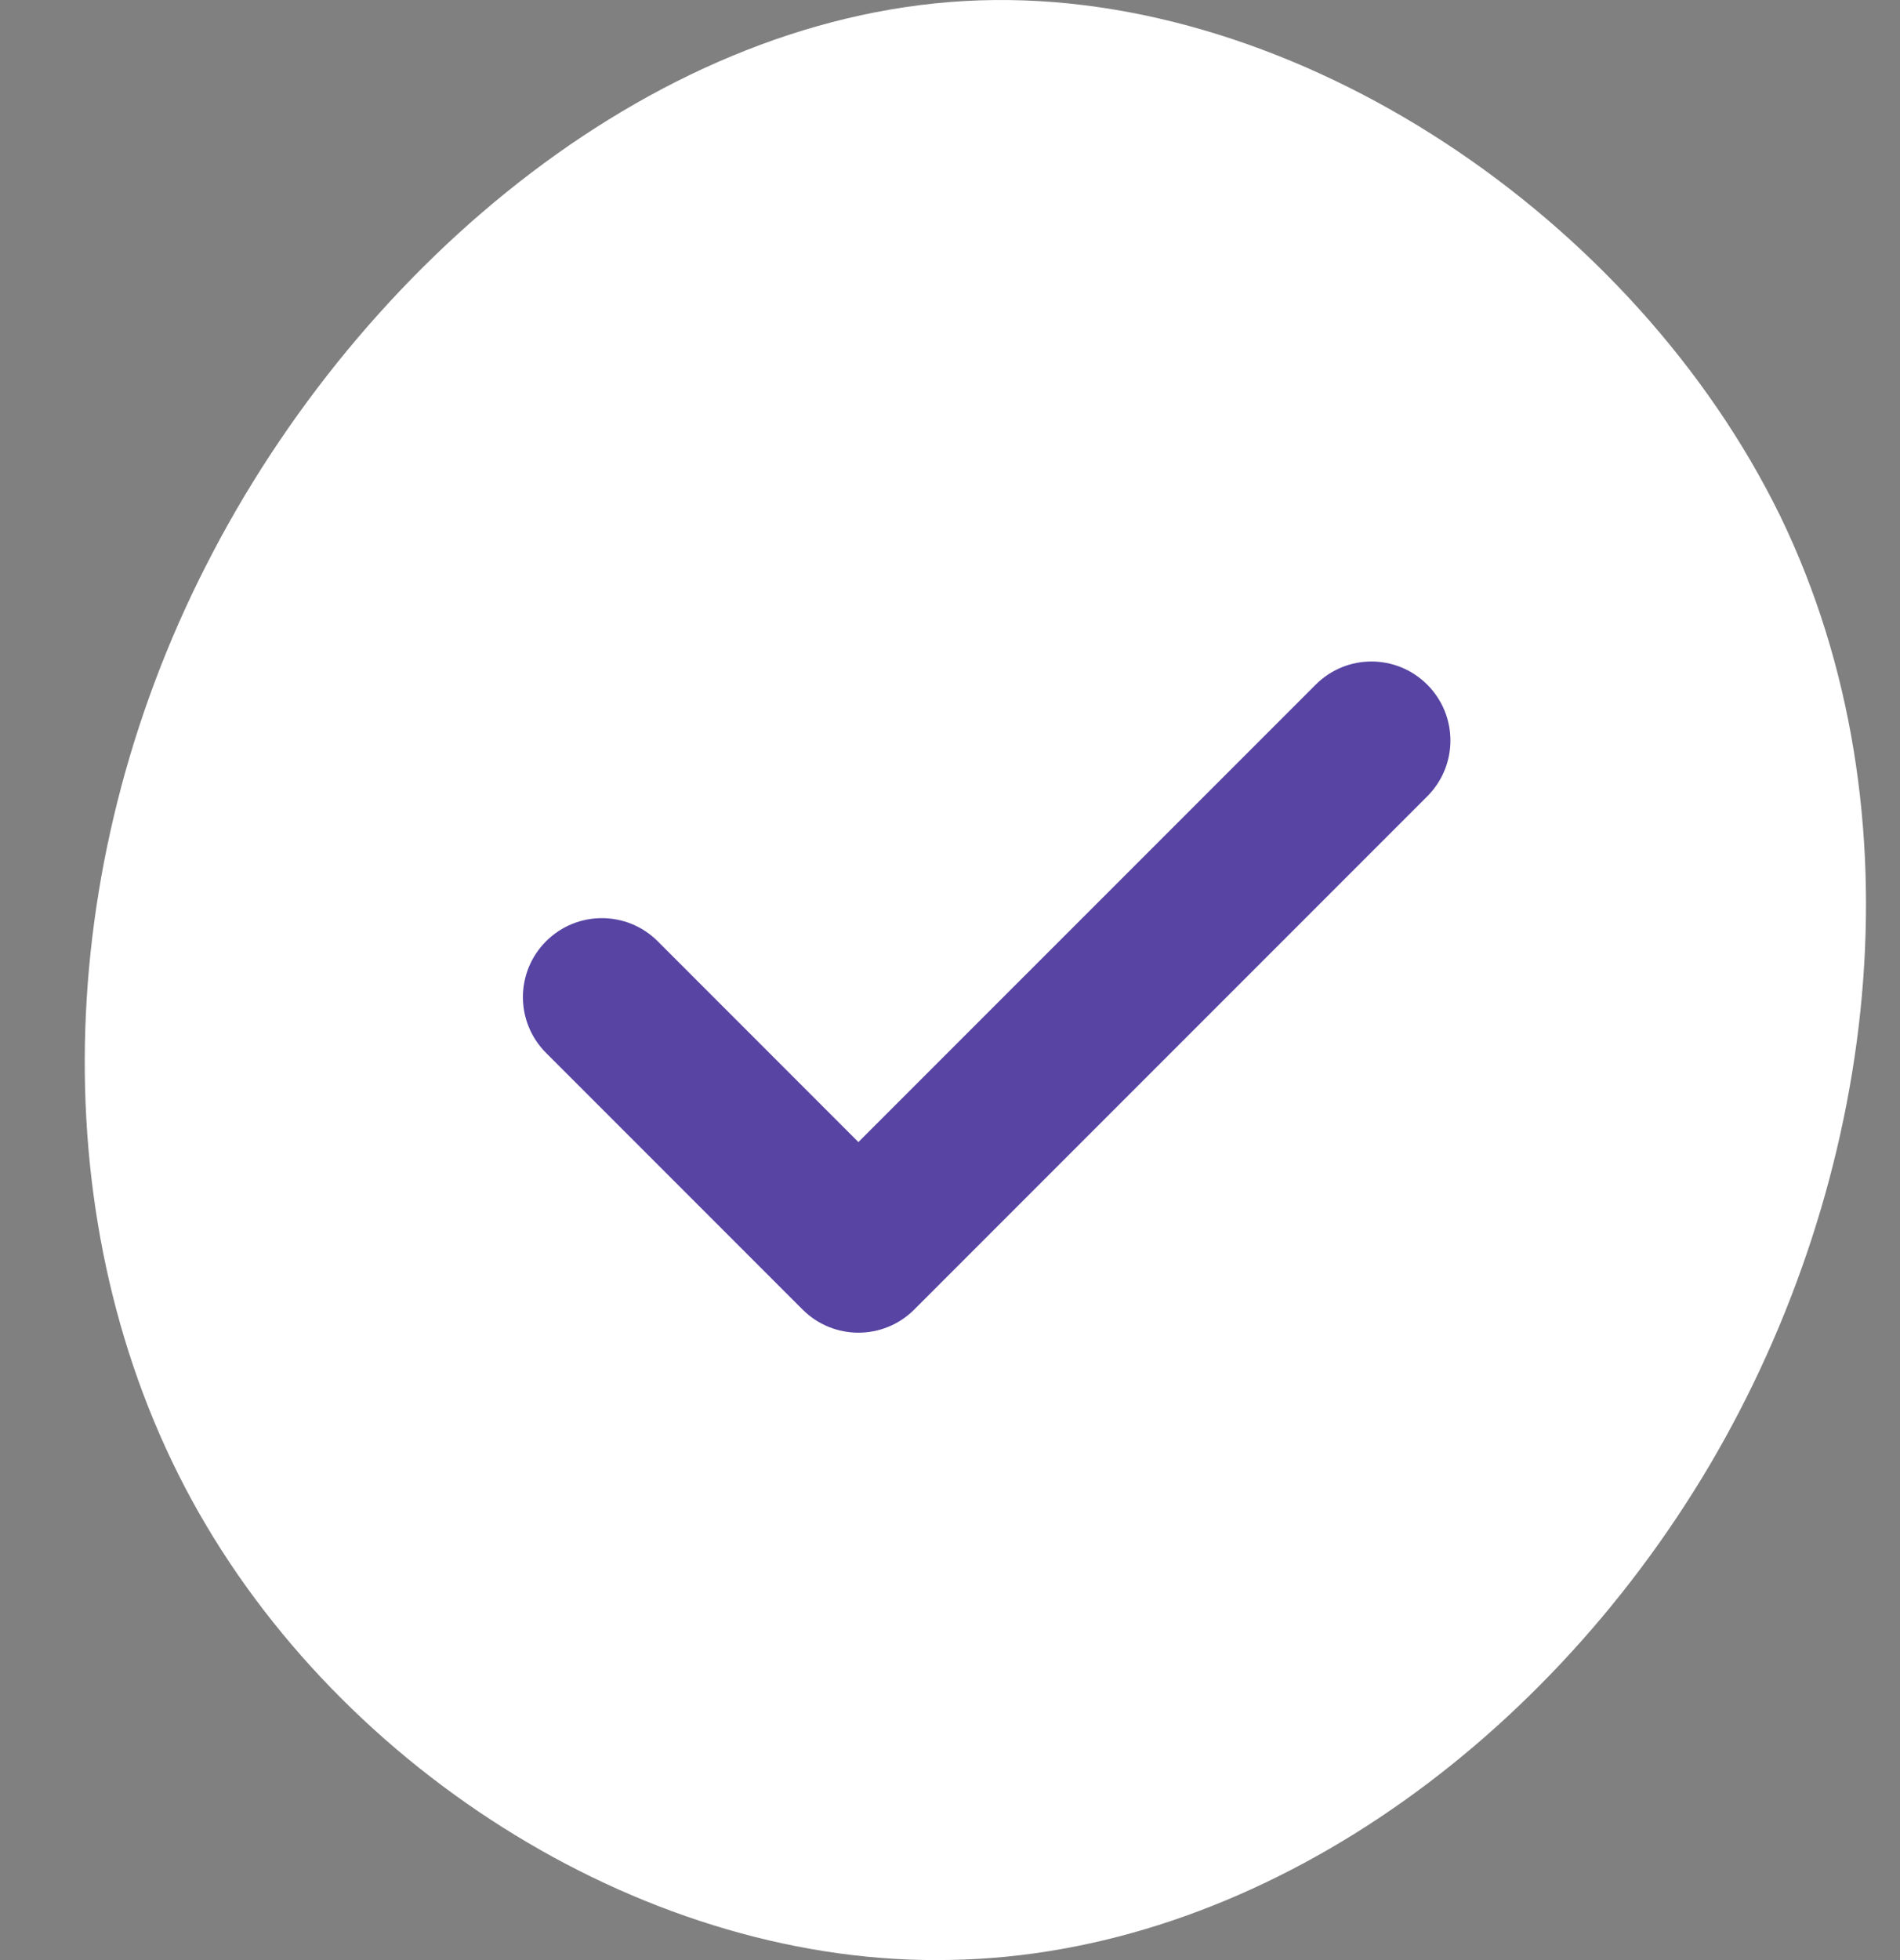 <svg width="32" height="33" viewBox="0 0 32 33" fill="none" xmlns="http://www.w3.org/2000/svg">
<rect x="0" y="0" width="32" height="33" fill="#808080" stroke="none"/>
<path d="M29.984 8.69C32.412 13.704 31.617 19.881 28.792 24.671C25.944 29.483 21.066 32.908 16.011 32.997C10.978 33.109 5.746 29.864 3.229 25.253C0.713 20.642 0.867 14.621 3.472 9.518C6.077 4.393 11.132 0.185 16.496 0.006C21.86 -0.173 27.534 3.677 29.984 8.69Z" fill="white"/>
<path d="M24.038 13.407L15.397 22.048C15.138 22.307 14.798 22.437 14.457 22.437C14.117 22.437 13.777 22.307 13.518 22.048L9.197 17.727C8.677 17.207 8.677 16.367 9.197 15.847C9.717 15.328 10.557 15.328 11.077 15.847L14.457 19.228L22.159 11.527C22.678 11.007 23.518 11.007 24.038 11.527C24.558 12.047 24.558 12.887 24.038 13.407Z" fill="#5744A3"/>
</svg>
